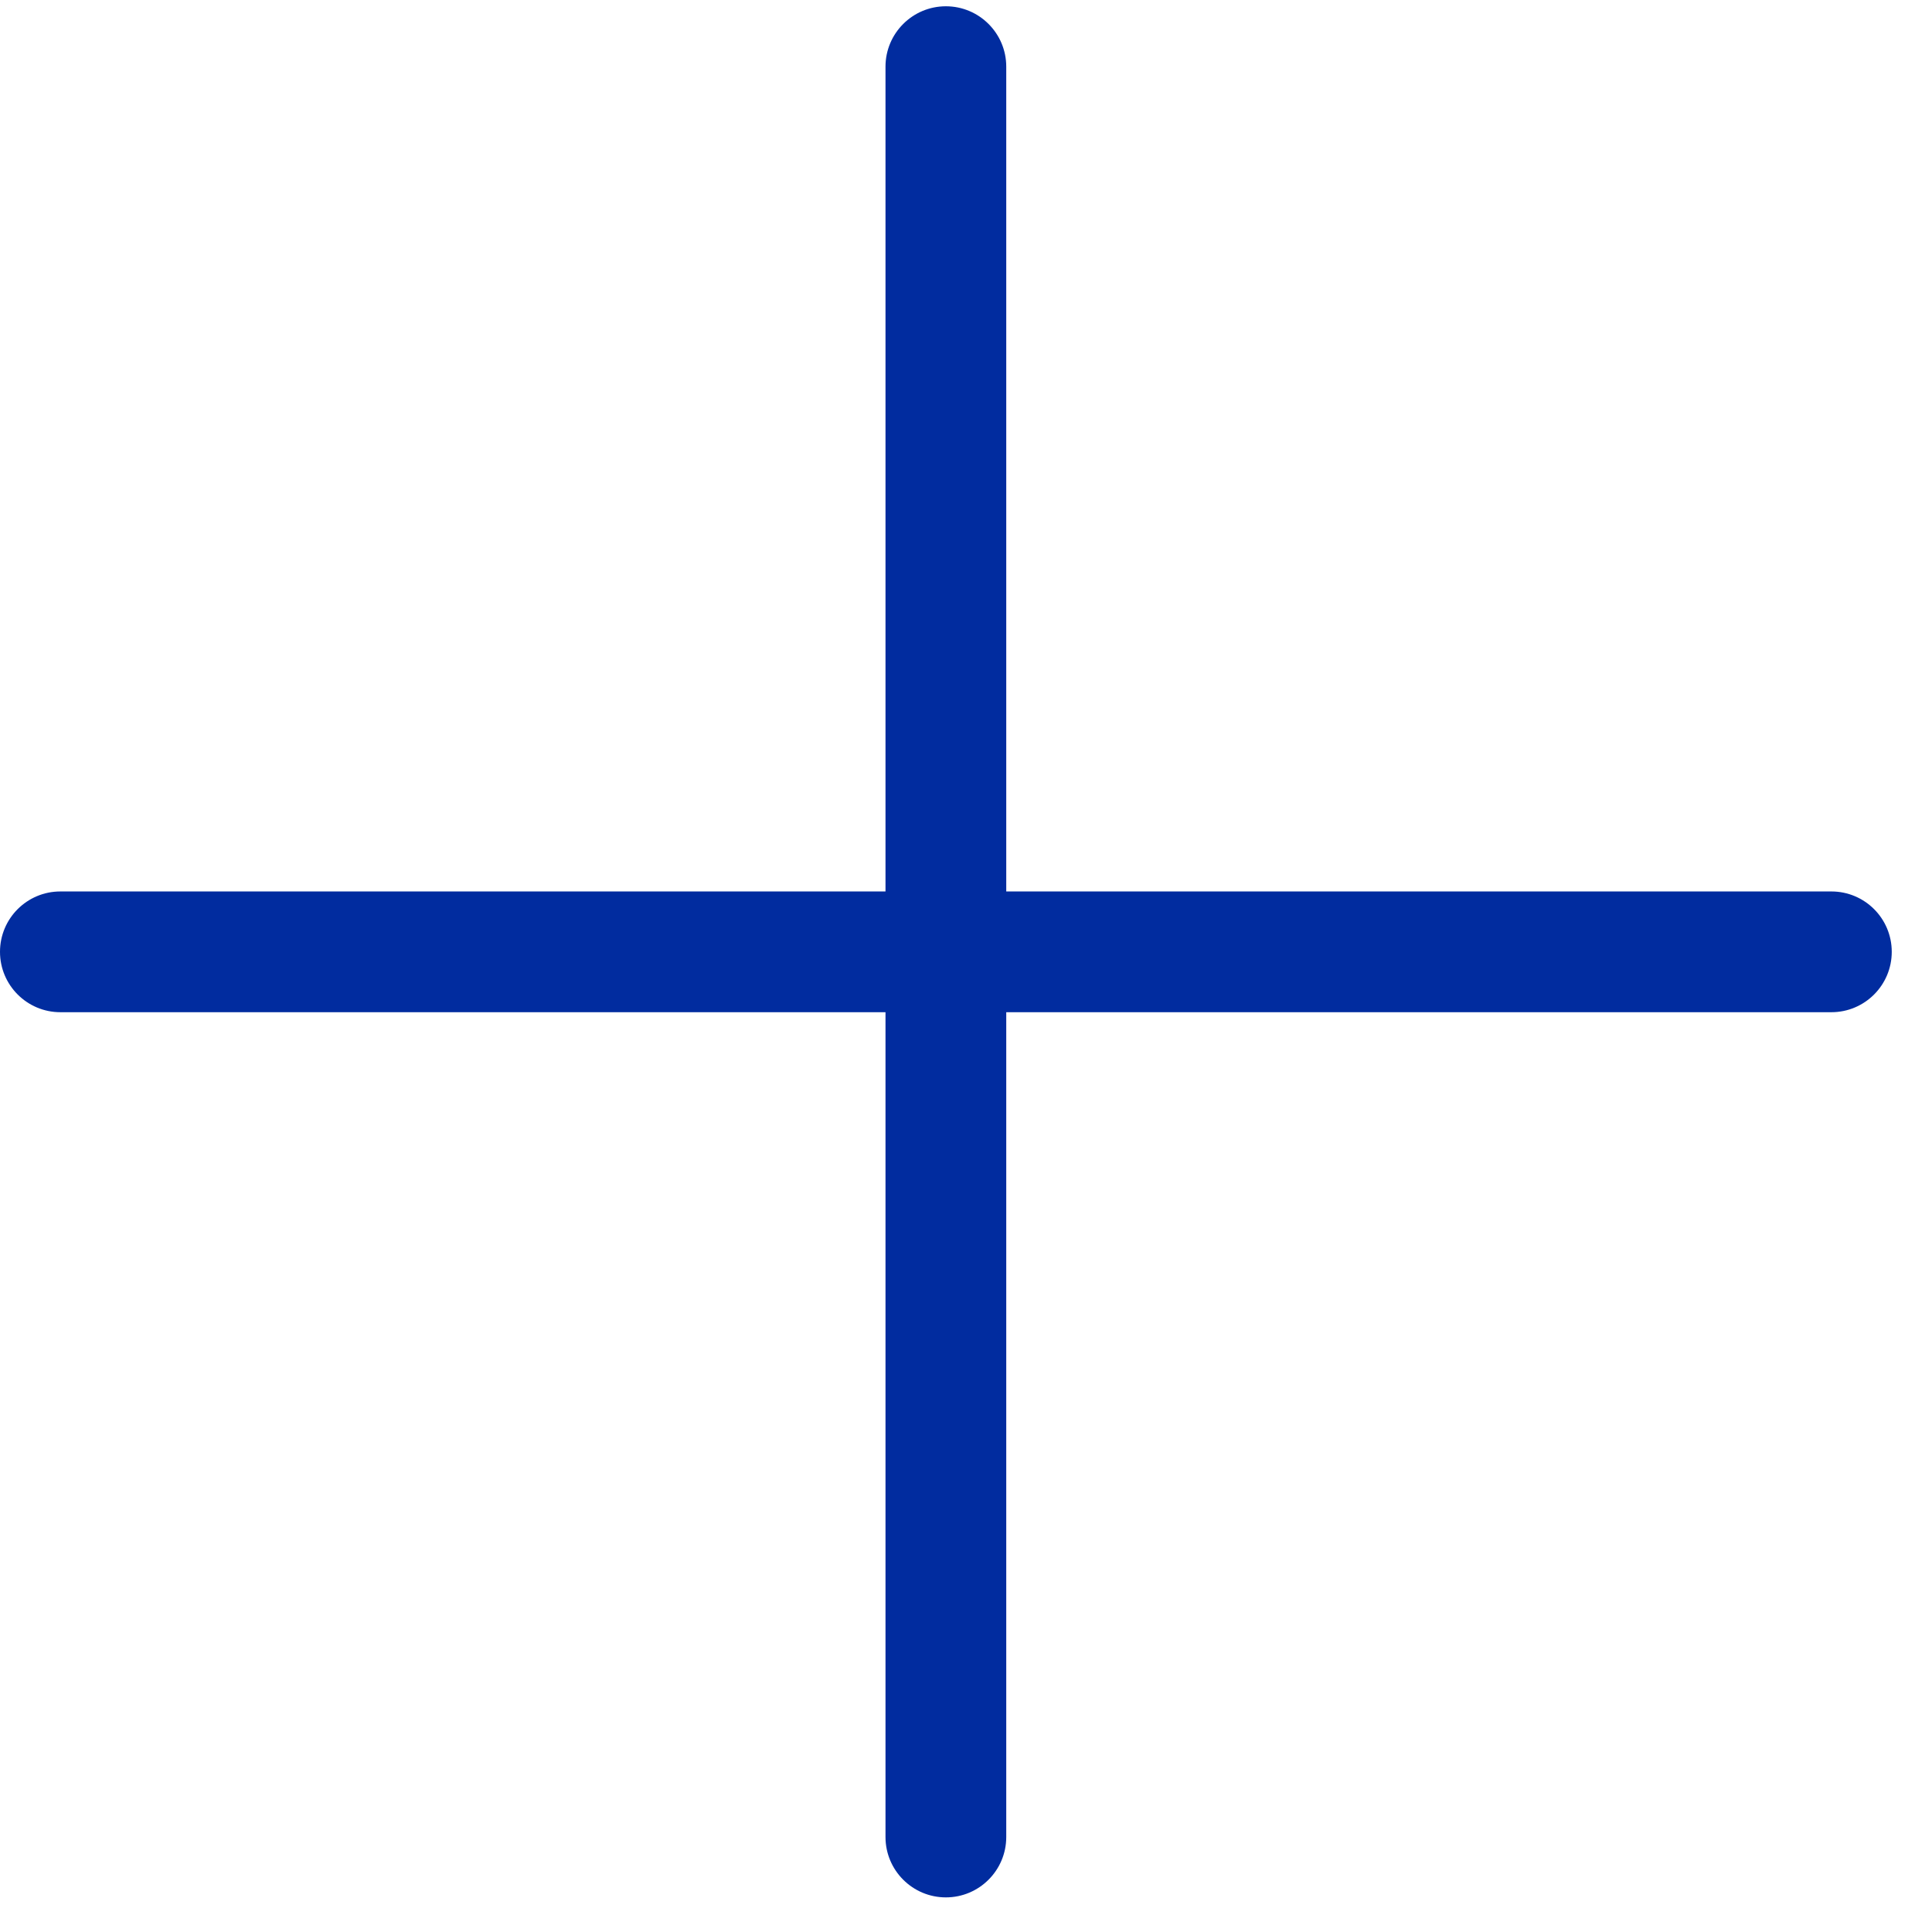 <?xml version="1.0" encoding="UTF-8"?> <svg xmlns="http://www.w3.org/2000/svg" width="24" height="24" viewBox="0 0 24 24" fill="none"><path fill-rule="evenodd" clip-rule="evenodd" d="M12.5 0.828C12.5 0.414 12.164 0.078 11.75 0.078C11.336 0.078 11 0.414 11 0.828V11.074H0.75C0.336 11.074 0 11.409 0 11.824C0 12.238 0.336 12.574 0.75 12.574H11V22.82C11 23.234 11.336 23.57 11.75 23.57C12.164 23.57 12.5 23.234 12.5 22.82V12.574H22.75C23.164 12.574 23.5 12.238 23.5 11.824C23.5 11.409 23.164 11.074 22.75 11.074H12.5V0.828Z" fill="#012C9F"></path></svg> 